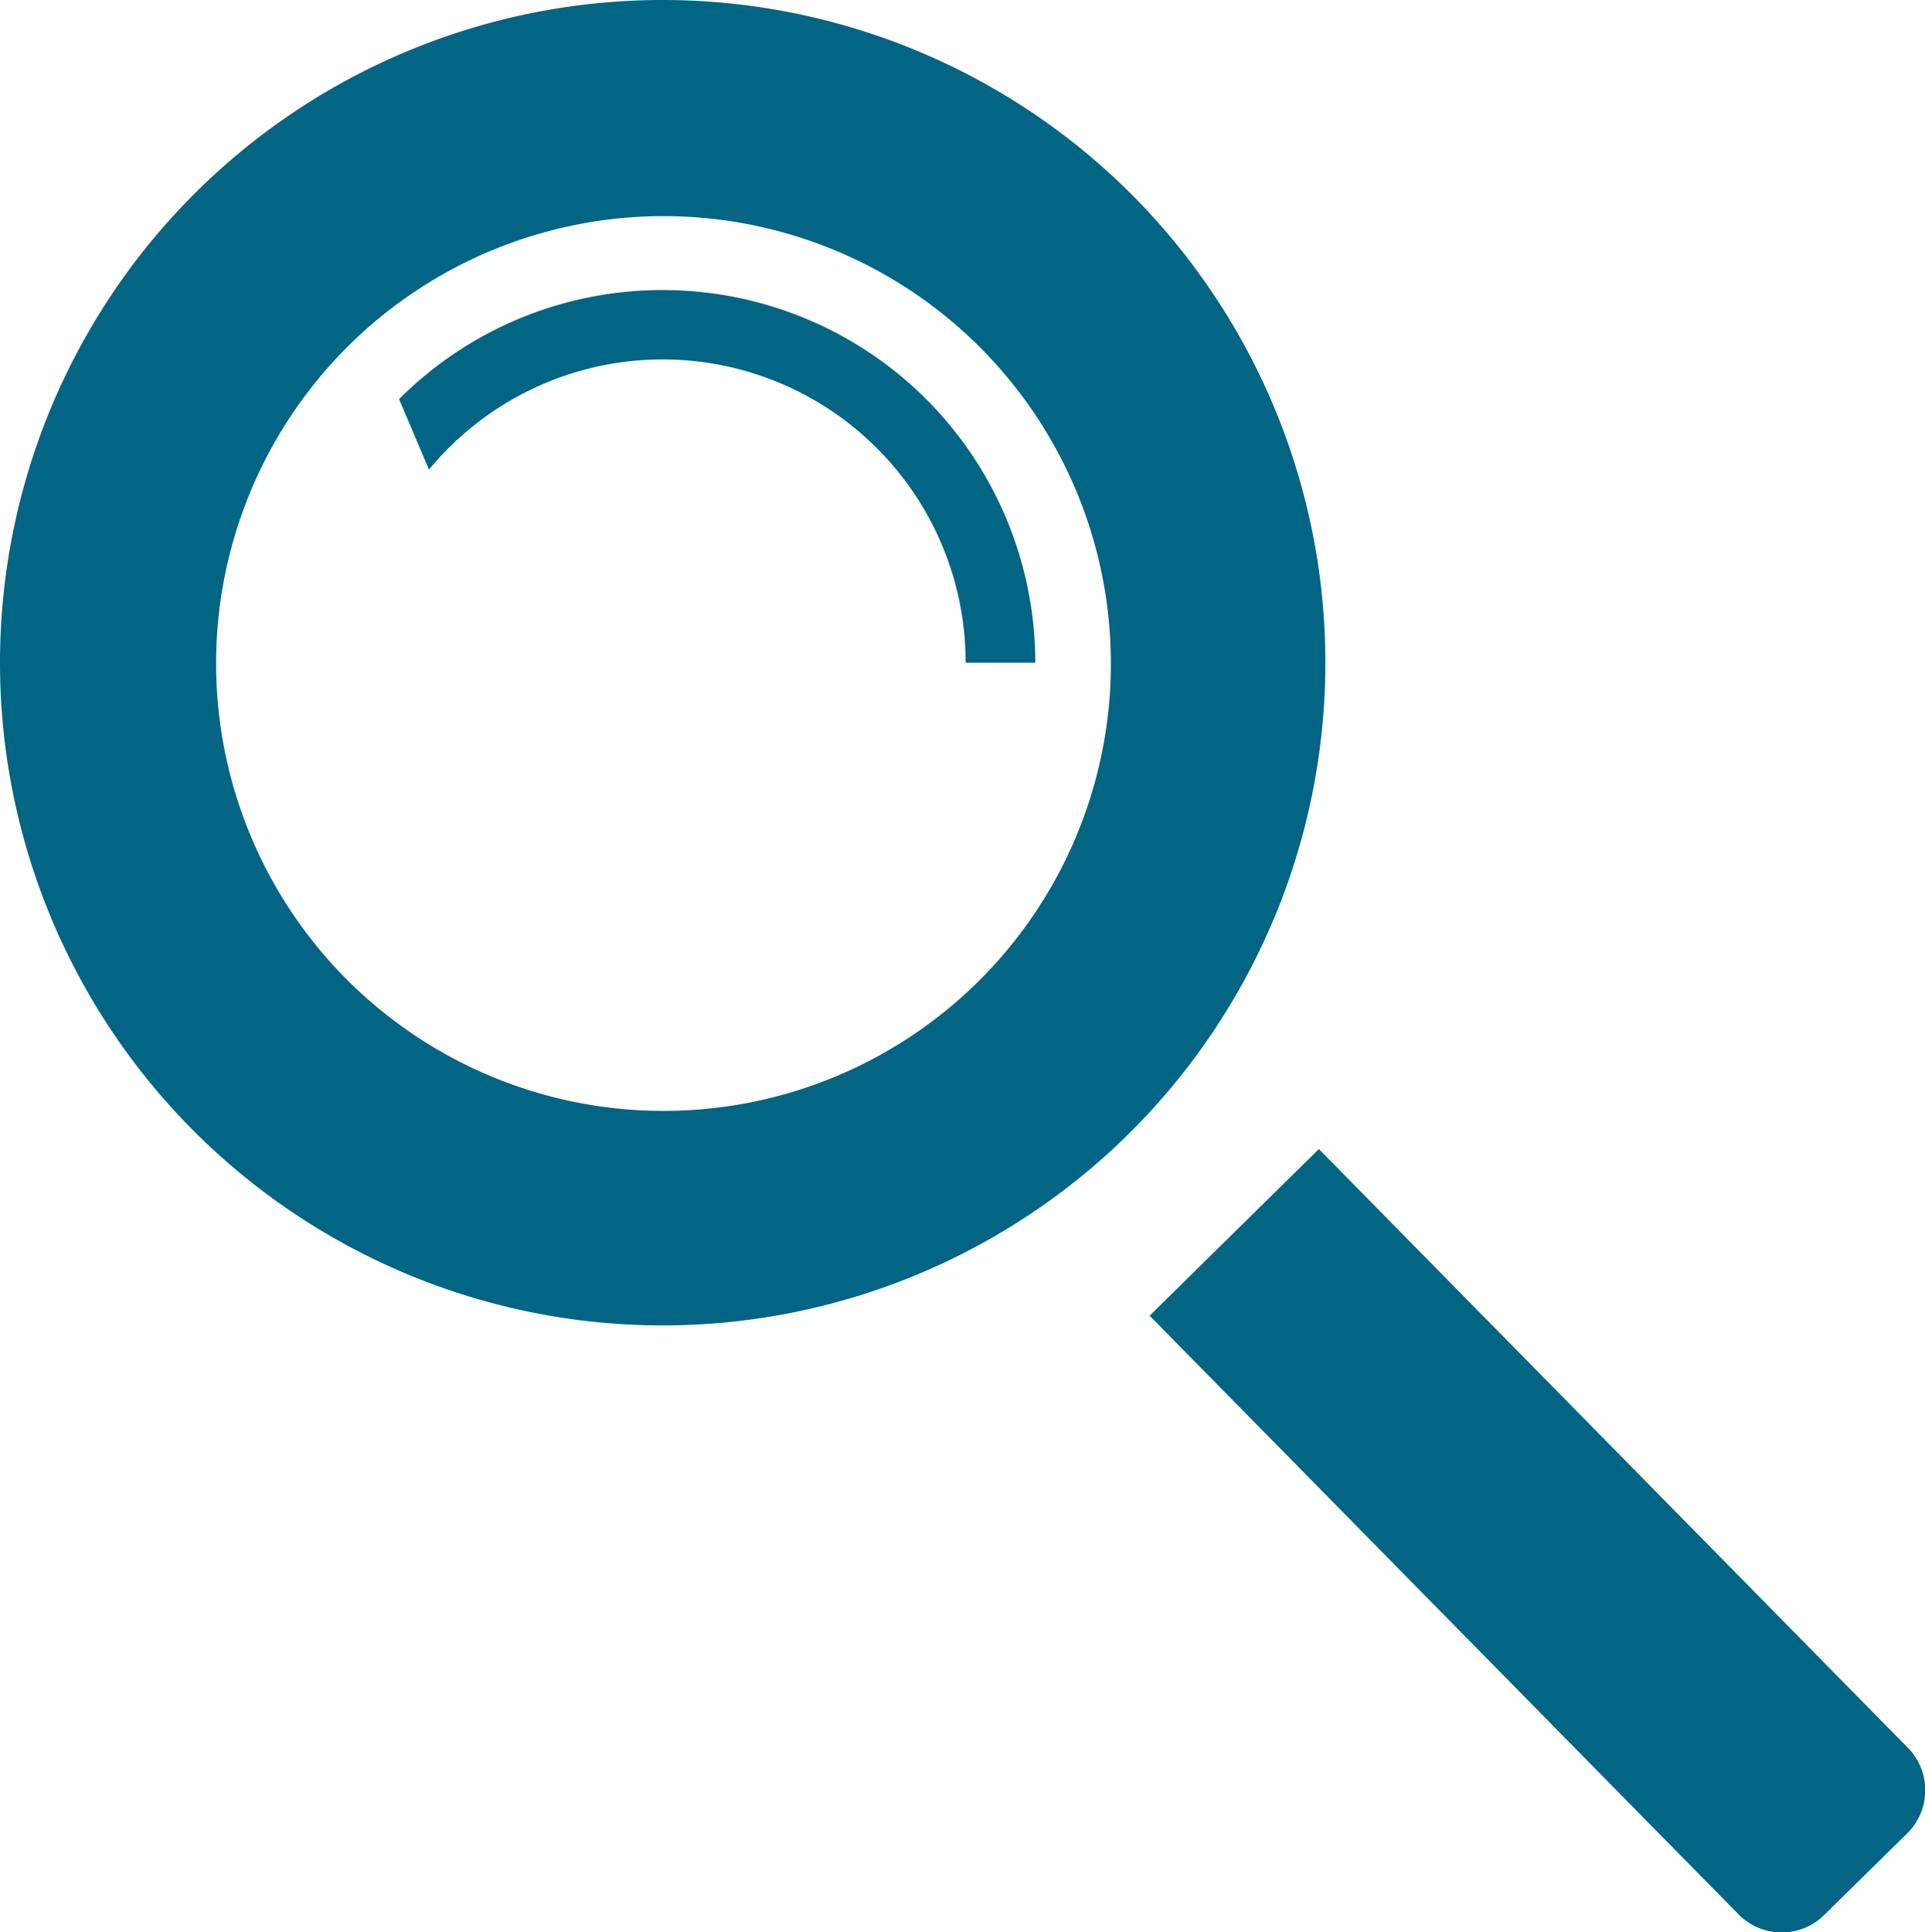<svg xmlns="http://www.w3.org/2000/svg" viewBox="0 0 95.31 95.66"><defs><style>.cls-1{fill:#016583;}</style></defs><title>Asset 2</title><g id="Layer_2" data-name="Layer 2"><g id="Layer_1-2" data-name="Layer 1"><path class="cls-1" d="M94.47,90.73l-4.19,4.12A3,3,0,0,1,86,94.7L56.92,65.14l8.38-8.25L94.38,86.45A3,3,0,0,1,94.47,90.73ZM65.62,32.81A32.81,32.81,0,1,1,32.81,0,32.81,32.81,0,0,1,65.62,32.81ZM55,32.81A22.15,22.15,0,1,0,32.81,55,22.14,22.14,0,0,0,55,32.81ZM32.81,14.36a18.41,18.41,0,0,0-13.05,5.4l1.48,3.49a15,15,0,0,1,26.57,9.56h3.45A18.45,18.45,0,0,0,32.81,14.36Z"/></g></g></svg>